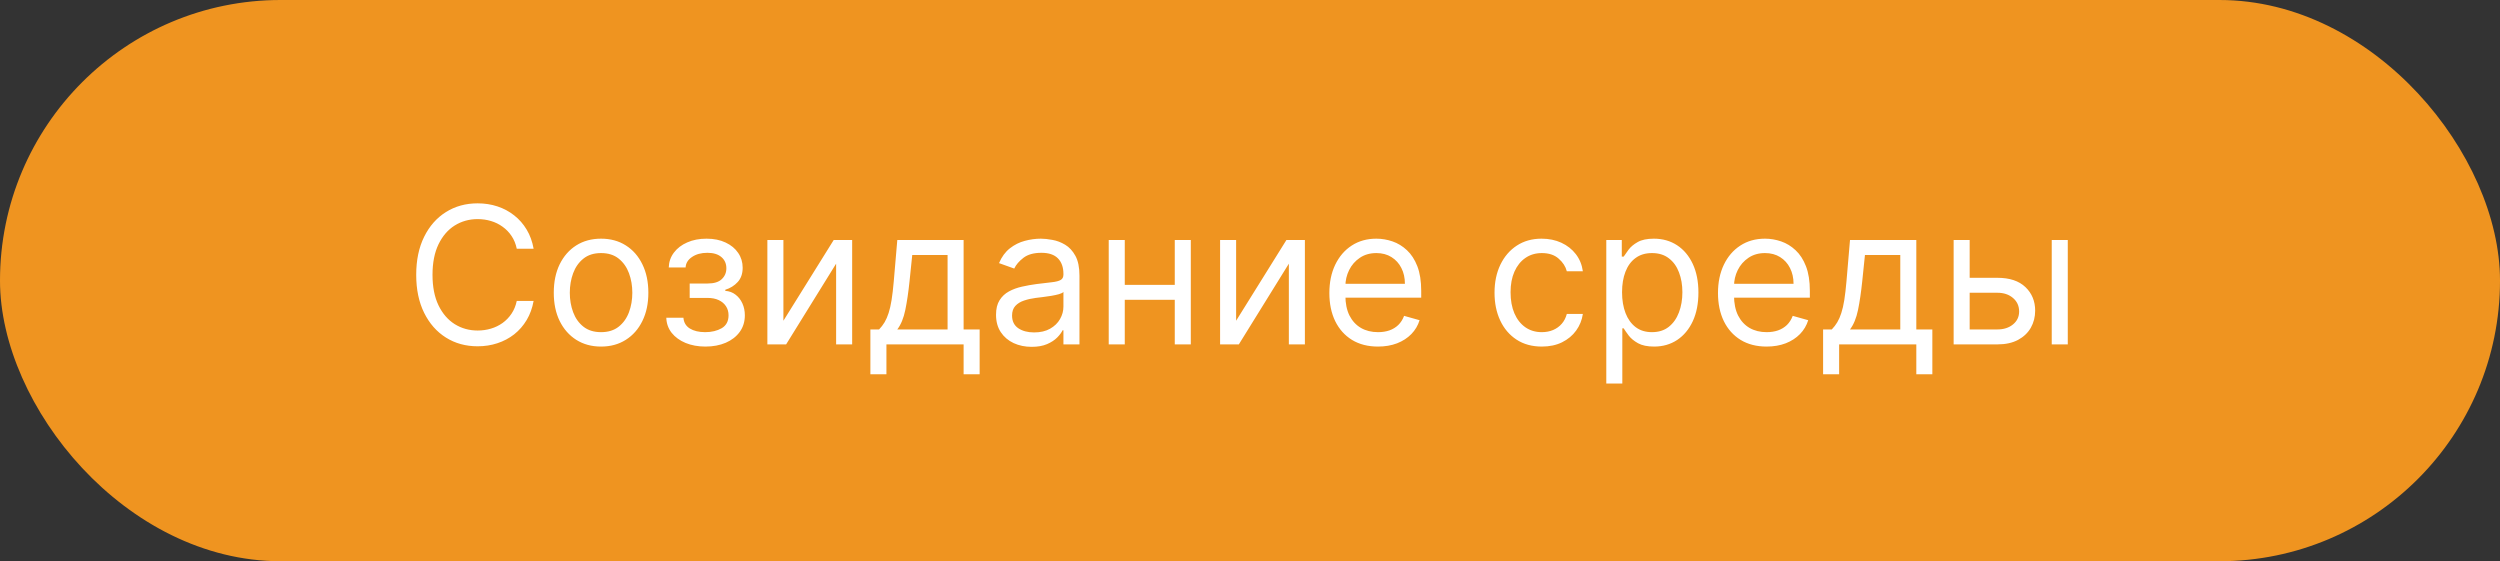 <?xml version="1.0" encoding="UTF-8"?> <svg xmlns="http://www.w3.org/2000/svg" width="196" height="44" viewBox="0 0 196 44" fill="none"><rect x="0" y="0" width="196" height="44" fill="#333333" stroke="none"/><rect width="196" height="44" rx="22" fill="#EF9420"></rect><path d="M41.835 19.5H40.514C40.436 19.12 40.299 18.786 40.104 18.499C39.912 18.211 39.678 17.97 39.401 17.774C39.127 17.575 38.824 17.426 38.49 17.327C38.156 17.227 37.808 17.178 37.446 17.178C36.786 17.178 36.187 17.345 35.651 17.678C35.118 18.012 34.694 18.504 34.378 19.154C34.065 19.804 33.909 20.601 33.909 21.546C33.909 22.49 34.065 23.287 34.378 23.937C34.694 24.587 35.118 25.079 35.651 25.413C36.187 25.746 36.786 25.913 37.446 25.913C37.808 25.913 38.156 25.864 38.49 25.764C38.824 25.665 39.127 25.517 39.401 25.322C39.678 25.123 39.912 24.88 40.104 24.592C40.299 24.301 40.436 23.967 40.514 23.591H41.835C41.736 24.148 41.555 24.647 41.292 25.088C41.029 25.528 40.703 25.903 40.312 26.212C39.921 26.517 39.483 26.75 38.996 26.909C38.513 27.069 37.996 27.149 37.446 27.149C36.516 27.149 35.688 26.922 34.964 26.467C34.239 26.013 33.669 25.366 33.254 24.528C32.839 23.69 32.631 22.696 32.631 21.546C32.631 20.395 32.839 19.401 33.254 18.562C33.669 17.724 34.239 17.078 34.964 16.624C35.688 16.169 36.516 15.942 37.446 15.942C37.996 15.942 38.513 16.022 38.996 16.181C39.483 16.341 39.921 16.576 40.312 16.885C40.703 17.19 41.029 17.563 41.292 18.003C41.555 18.44 41.736 18.939 41.835 19.5ZM47.123 27.171C46.385 27.171 45.737 26.995 45.179 26.643C44.625 26.291 44.192 25.8 43.879 25.168C43.57 24.535 43.416 23.797 43.416 22.952C43.416 22.099 43.57 21.355 43.879 20.72C44.192 20.084 44.625 19.591 45.179 19.239C45.737 18.887 46.385 18.712 47.123 18.712C47.862 18.712 48.508 18.887 49.062 19.239C49.62 19.591 50.053 20.084 50.362 20.72C50.675 21.355 50.831 22.099 50.831 22.952C50.831 23.797 50.675 24.535 50.362 25.168C50.053 25.8 49.62 26.291 49.062 26.643C48.508 26.995 47.862 27.171 47.123 27.171ZM47.123 26.041C47.684 26.041 48.146 25.897 48.508 25.61C48.87 25.322 49.139 24.944 49.313 24.475C49.487 24.006 49.574 23.499 49.574 22.952C49.574 22.405 49.487 21.895 49.313 21.423C49.139 20.951 48.87 20.569 48.508 20.278C48.146 19.986 47.684 19.841 47.123 19.841C46.562 19.841 46.101 19.986 45.738 20.278C45.376 20.569 45.108 20.951 44.934 21.423C44.76 21.895 44.673 22.405 44.673 22.952C44.673 23.499 44.76 24.006 44.934 24.475C45.108 24.944 45.376 25.322 45.738 25.61C46.101 25.897 46.562 26.041 47.123 26.041ZM52.238 24.912H53.581C53.609 25.281 53.776 25.562 54.081 25.754C54.39 25.945 54.792 26.041 55.285 26.041C55.789 26.041 56.221 25.938 56.58 25.732C56.938 25.523 57.118 25.185 57.118 24.72C57.118 24.447 57.05 24.209 56.915 24.006C56.78 23.8 56.59 23.641 56.345 23.527C56.1 23.413 55.811 23.357 55.477 23.357H54.071V22.227H55.477C55.978 22.227 56.347 22.114 56.585 21.886C56.826 21.659 56.947 21.375 56.947 21.034C56.947 20.668 56.818 20.375 56.558 20.155C56.299 19.931 55.931 19.82 55.456 19.82C54.976 19.82 54.577 19.928 54.257 20.145C53.938 20.358 53.769 20.633 53.751 20.97H52.43C52.444 20.53 52.579 20.141 52.835 19.804C53.091 19.463 53.439 19.196 53.879 19.005C54.319 18.809 54.824 18.712 55.392 18.712C55.967 18.712 56.466 18.813 56.889 19.015C57.315 19.214 57.643 19.486 57.874 19.83C58.108 20.171 58.225 20.558 58.225 20.991C58.225 21.453 58.096 21.826 57.837 22.11C57.578 22.394 57.252 22.597 56.862 22.717V22.803C57.171 22.824 57.439 22.923 57.666 23.101C57.897 23.275 58.076 23.504 58.204 23.788C58.332 24.069 58.396 24.379 58.396 24.72C58.396 25.217 58.263 25.651 57.996 26.02C57.73 26.386 57.364 26.67 56.899 26.872C56.434 27.071 55.903 27.171 55.306 27.171C54.728 27.171 54.209 27.076 53.751 26.888C53.293 26.696 52.929 26.432 52.659 26.095C52.393 25.754 52.252 25.359 52.238 24.912ZM61.419 25.146L65.361 18.818H66.809V27H65.552V20.672L61.632 27H60.162V18.818H61.419V25.146ZM68.238 29.344V25.828H68.92C69.087 25.654 69.231 25.466 69.352 25.264C69.472 25.061 69.577 24.821 69.666 24.544C69.758 24.264 69.836 23.923 69.9 23.522C69.964 23.117 70.021 22.629 70.071 22.057L70.348 18.818H75.547V25.828H76.804V29.344H75.547V27H69.496V29.344H68.238ZM70.348 25.828H74.29V19.99H71.52L71.307 22.057C71.218 22.913 71.108 23.66 70.976 24.299C70.845 24.939 70.635 25.448 70.348 25.828ZM80.88 27.192C80.362 27.192 79.891 27.094 79.468 26.899C79.046 26.7 78.71 26.414 78.462 26.041C78.213 25.665 78.089 25.21 78.089 24.678C78.089 24.209 78.181 23.829 78.366 23.538C78.55 23.243 78.797 23.012 79.106 22.845C79.415 22.678 79.756 22.554 80.129 22.472C80.505 22.387 80.884 22.32 81.263 22.27C81.761 22.206 82.164 22.158 82.473 22.126C82.785 22.091 83.013 22.032 83.154 21.95C83.3 21.869 83.373 21.727 83.373 21.524V21.482C83.373 20.956 83.229 20.548 82.942 20.256C82.657 19.965 82.226 19.82 81.647 19.82C81.047 19.82 80.576 19.951 80.236 20.214C79.895 20.477 79.655 20.757 79.516 21.055L78.323 20.629C78.536 20.132 78.82 19.745 79.175 19.468C79.534 19.188 79.925 18.992 80.347 18.882C80.773 18.768 81.192 18.712 81.604 18.712C81.867 18.712 82.169 18.744 82.51 18.808C82.854 18.868 83.186 18.994 83.506 19.186C83.829 19.378 84.097 19.667 84.31 20.054C84.523 20.441 84.63 20.959 84.63 21.609V27H83.373V25.892H83.309C83.224 26.07 83.082 26.26 82.883 26.462C82.684 26.664 82.419 26.837 82.089 26.979C81.759 27.121 81.356 27.192 80.88 27.192ZM81.072 26.062C81.569 26.062 81.988 25.965 82.329 25.77C82.673 25.574 82.933 25.322 83.107 25.013C83.284 24.704 83.373 24.379 83.373 24.038V22.888C83.32 22.952 83.203 23.01 83.021 23.064C82.844 23.113 82.638 23.158 82.403 23.197C82.173 23.232 81.947 23.264 81.727 23.293C81.51 23.317 81.335 23.339 81.2 23.357C80.873 23.399 80.567 23.468 80.283 23.564C80.003 23.657 79.776 23.797 79.602 23.985C79.431 24.17 79.346 24.422 79.346 24.741C79.346 25.178 79.507 25.509 79.831 25.732C80.157 25.952 80.571 26.062 81.072 26.062ZM92.4 22.334V23.506H87.883V22.334H92.4ZM88.182 18.818V27H86.924V18.818H88.182ZM93.359 18.818V27H92.102V18.818H93.359ZM96.912 25.146L100.854 18.818H102.303V27H101.046V20.672L97.125 27H95.655V18.818H96.912V25.146ZM108.036 27.171C107.247 27.171 106.567 26.996 105.995 26.648C105.427 26.297 104.989 25.807 104.68 25.178C104.374 24.546 104.222 23.811 104.222 22.973C104.222 22.135 104.374 21.396 104.68 20.757C104.989 20.114 105.418 19.614 105.969 19.255C106.523 18.893 107.169 18.712 107.908 18.712C108.334 18.712 108.755 18.783 109.17 18.925C109.586 19.067 109.964 19.298 110.305 19.617C110.646 19.933 110.917 20.352 111.12 20.874C111.322 21.396 111.423 22.039 111.423 22.803V23.335H105.117V22.249H110.145C110.145 21.787 110.053 21.375 109.868 21.013C109.687 20.651 109.428 20.365 109.09 20.155C108.756 19.946 108.362 19.841 107.908 19.841C107.407 19.841 106.974 19.965 106.608 20.214C106.246 20.459 105.967 20.778 105.772 21.173C105.576 21.567 105.479 21.989 105.479 22.44V23.165C105.479 23.783 105.585 24.306 105.798 24.736C106.015 25.162 106.315 25.487 106.699 25.711C107.082 25.931 107.528 26.041 108.036 26.041C108.366 26.041 108.664 25.995 108.93 25.903C109.2 25.807 109.433 25.665 109.628 25.477C109.824 25.285 109.974 25.047 110.081 24.763L111.295 25.104C111.168 25.516 110.953 25.878 110.651 26.19C110.349 26.499 109.976 26.741 109.532 26.915C109.088 27.085 108.59 27.171 108.036 27.171ZM120.878 27.171C120.111 27.171 119.451 26.989 118.897 26.627C118.343 26.265 117.917 25.766 117.618 25.13C117.32 24.495 117.171 23.768 117.171 22.952C117.171 22.121 117.324 21.387 117.629 20.752C117.938 20.113 118.368 19.614 118.918 19.255C119.472 18.893 120.118 18.712 120.857 18.712C121.432 18.712 121.951 18.818 122.412 19.031C122.874 19.244 123.252 19.543 123.547 19.926C123.842 20.31 124.025 20.757 124.096 21.268H122.838C122.743 20.896 122.53 20.565 122.199 20.278C121.873 19.986 121.432 19.841 120.878 19.841C120.388 19.841 119.958 19.969 119.589 20.224C119.223 20.477 118.938 20.834 118.732 21.295C118.529 21.753 118.428 22.291 118.428 22.909C118.428 23.541 118.527 24.092 118.726 24.56C118.929 25.029 119.213 25.393 119.579 25.652C119.948 25.912 120.381 26.041 120.878 26.041C121.205 26.041 121.501 25.984 121.768 25.871C122.034 25.757 122.26 25.594 122.444 25.381C122.629 25.168 122.76 24.912 122.838 24.614H124.096C124.025 25.097 123.849 25.532 123.568 25.919C123.291 26.302 122.924 26.608 122.466 26.835C122.011 27.059 121.482 27.171 120.878 27.171ZM125.933 30.068V18.818H127.148V20.118H127.297C127.389 19.976 127.517 19.795 127.68 19.575C127.847 19.351 128.085 19.152 128.394 18.978C128.707 18.8 129.129 18.712 129.662 18.712C130.351 18.712 130.958 18.884 131.484 19.228C132.009 19.573 132.419 20.061 132.714 20.693C133.009 21.325 133.156 22.071 133.156 22.93C133.156 23.797 133.009 24.548 132.714 25.184C132.419 25.816 132.011 26.306 131.489 26.654C130.967 26.998 130.365 27.171 129.683 27.171C129.158 27.171 128.737 27.084 128.421 26.909C128.105 26.732 127.862 26.531 127.691 26.308C127.521 26.08 127.389 25.892 127.297 25.743H127.19V30.068H125.933ZM127.169 22.909C127.169 23.527 127.26 24.072 127.441 24.544C127.622 25.013 127.886 25.381 128.234 25.647C128.582 25.91 129.009 26.041 129.513 26.041C130.038 26.041 130.477 25.903 130.829 25.626C131.184 25.345 131.45 24.969 131.628 24.496C131.809 24.021 131.899 23.491 131.899 22.909C131.899 22.334 131.81 21.815 131.633 21.354C131.459 20.889 131.194 20.521 130.839 20.251C130.488 19.978 130.045 19.841 129.513 19.841C129.001 19.841 128.572 19.971 128.224 20.23C127.876 20.485 127.613 20.844 127.435 21.306C127.258 21.764 127.169 22.298 127.169 22.909ZM138.504 27.171C137.716 27.171 137.036 26.996 136.464 26.648C135.896 26.297 135.457 25.807 135.148 25.178C134.843 24.546 134.69 23.811 134.69 22.973C134.69 22.135 134.843 21.396 135.148 20.757C135.457 20.114 135.887 19.614 136.438 19.255C136.992 18.893 137.638 18.712 138.376 18.712C138.803 18.712 139.223 18.783 139.639 18.925C140.054 19.067 140.433 19.298 140.773 19.617C141.114 19.933 141.386 20.352 141.588 20.874C141.791 21.396 141.892 22.039 141.892 22.803V23.335H135.585V22.249H140.614C140.614 21.787 140.521 21.375 140.337 21.013C140.156 20.651 139.896 20.365 139.559 20.155C139.225 19.946 138.831 19.841 138.376 19.841C137.876 19.841 137.443 19.965 137.077 20.214C136.715 20.459 136.436 20.778 136.24 21.173C136.045 21.567 135.947 21.989 135.947 22.44V23.165C135.947 23.783 136.054 24.306 136.267 24.736C136.484 25.162 136.784 25.487 137.167 25.711C137.551 25.931 137.996 26.041 138.504 26.041C138.835 26.041 139.133 25.995 139.399 25.903C139.669 25.807 139.902 25.665 140.097 25.477C140.292 25.285 140.443 25.047 140.55 24.763L141.764 25.104C141.636 25.516 141.422 25.878 141.12 26.19C140.818 26.499 140.445 26.741 140.001 26.915C139.557 27.085 139.058 27.171 138.504 27.171ZM142.931 29.344V25.828H143.613C143.78 25.654 143.923 25.466 144.044 25.264C144.165 25.061 144.27 24.821 144.358 24.544C144.451 24.264 144.529 23.923 144.593 23.522C144.657 23.117 144.713 22.629 144.763 22.057L145.04 18.818H150.239V25.828H151.496V29.344H150.239V27H144.188V29.344H142.931ZM145.04 25.828H148.982V19.99H146.212L145.999 22.057C145.91 22.913 145.8 23.66 145.669 24.299C145.537 24.939 145.328 25.448 145.04 25.828ZM154.251 21.78H156.595C157.554 21.78 158.287 22.023 158.795 22.51C159.303 22.996 159.557 23.612 159.557 24.358C159.557 24.848 159.443 25.294 159.216 25.695C158.989 26.093 158.655 26.41 158.214 26.648C157.774 26.883 157.234 27 156.595 27H153.165V18.818H154.422V25.828H156.595C157.092 25.828 157.501 25.697 157.82 25.434C158.14 25.171 158.3 24.834 158.3 24.422C158.3 23.989 158.14 23.635 157.82 23.362C157.501 23.088 157.092 22.952 156.595 22.952H154.251V21.78ZM160.856 27V18.818H162.114V27H160.856Z" fill="white"></path></svg> 
